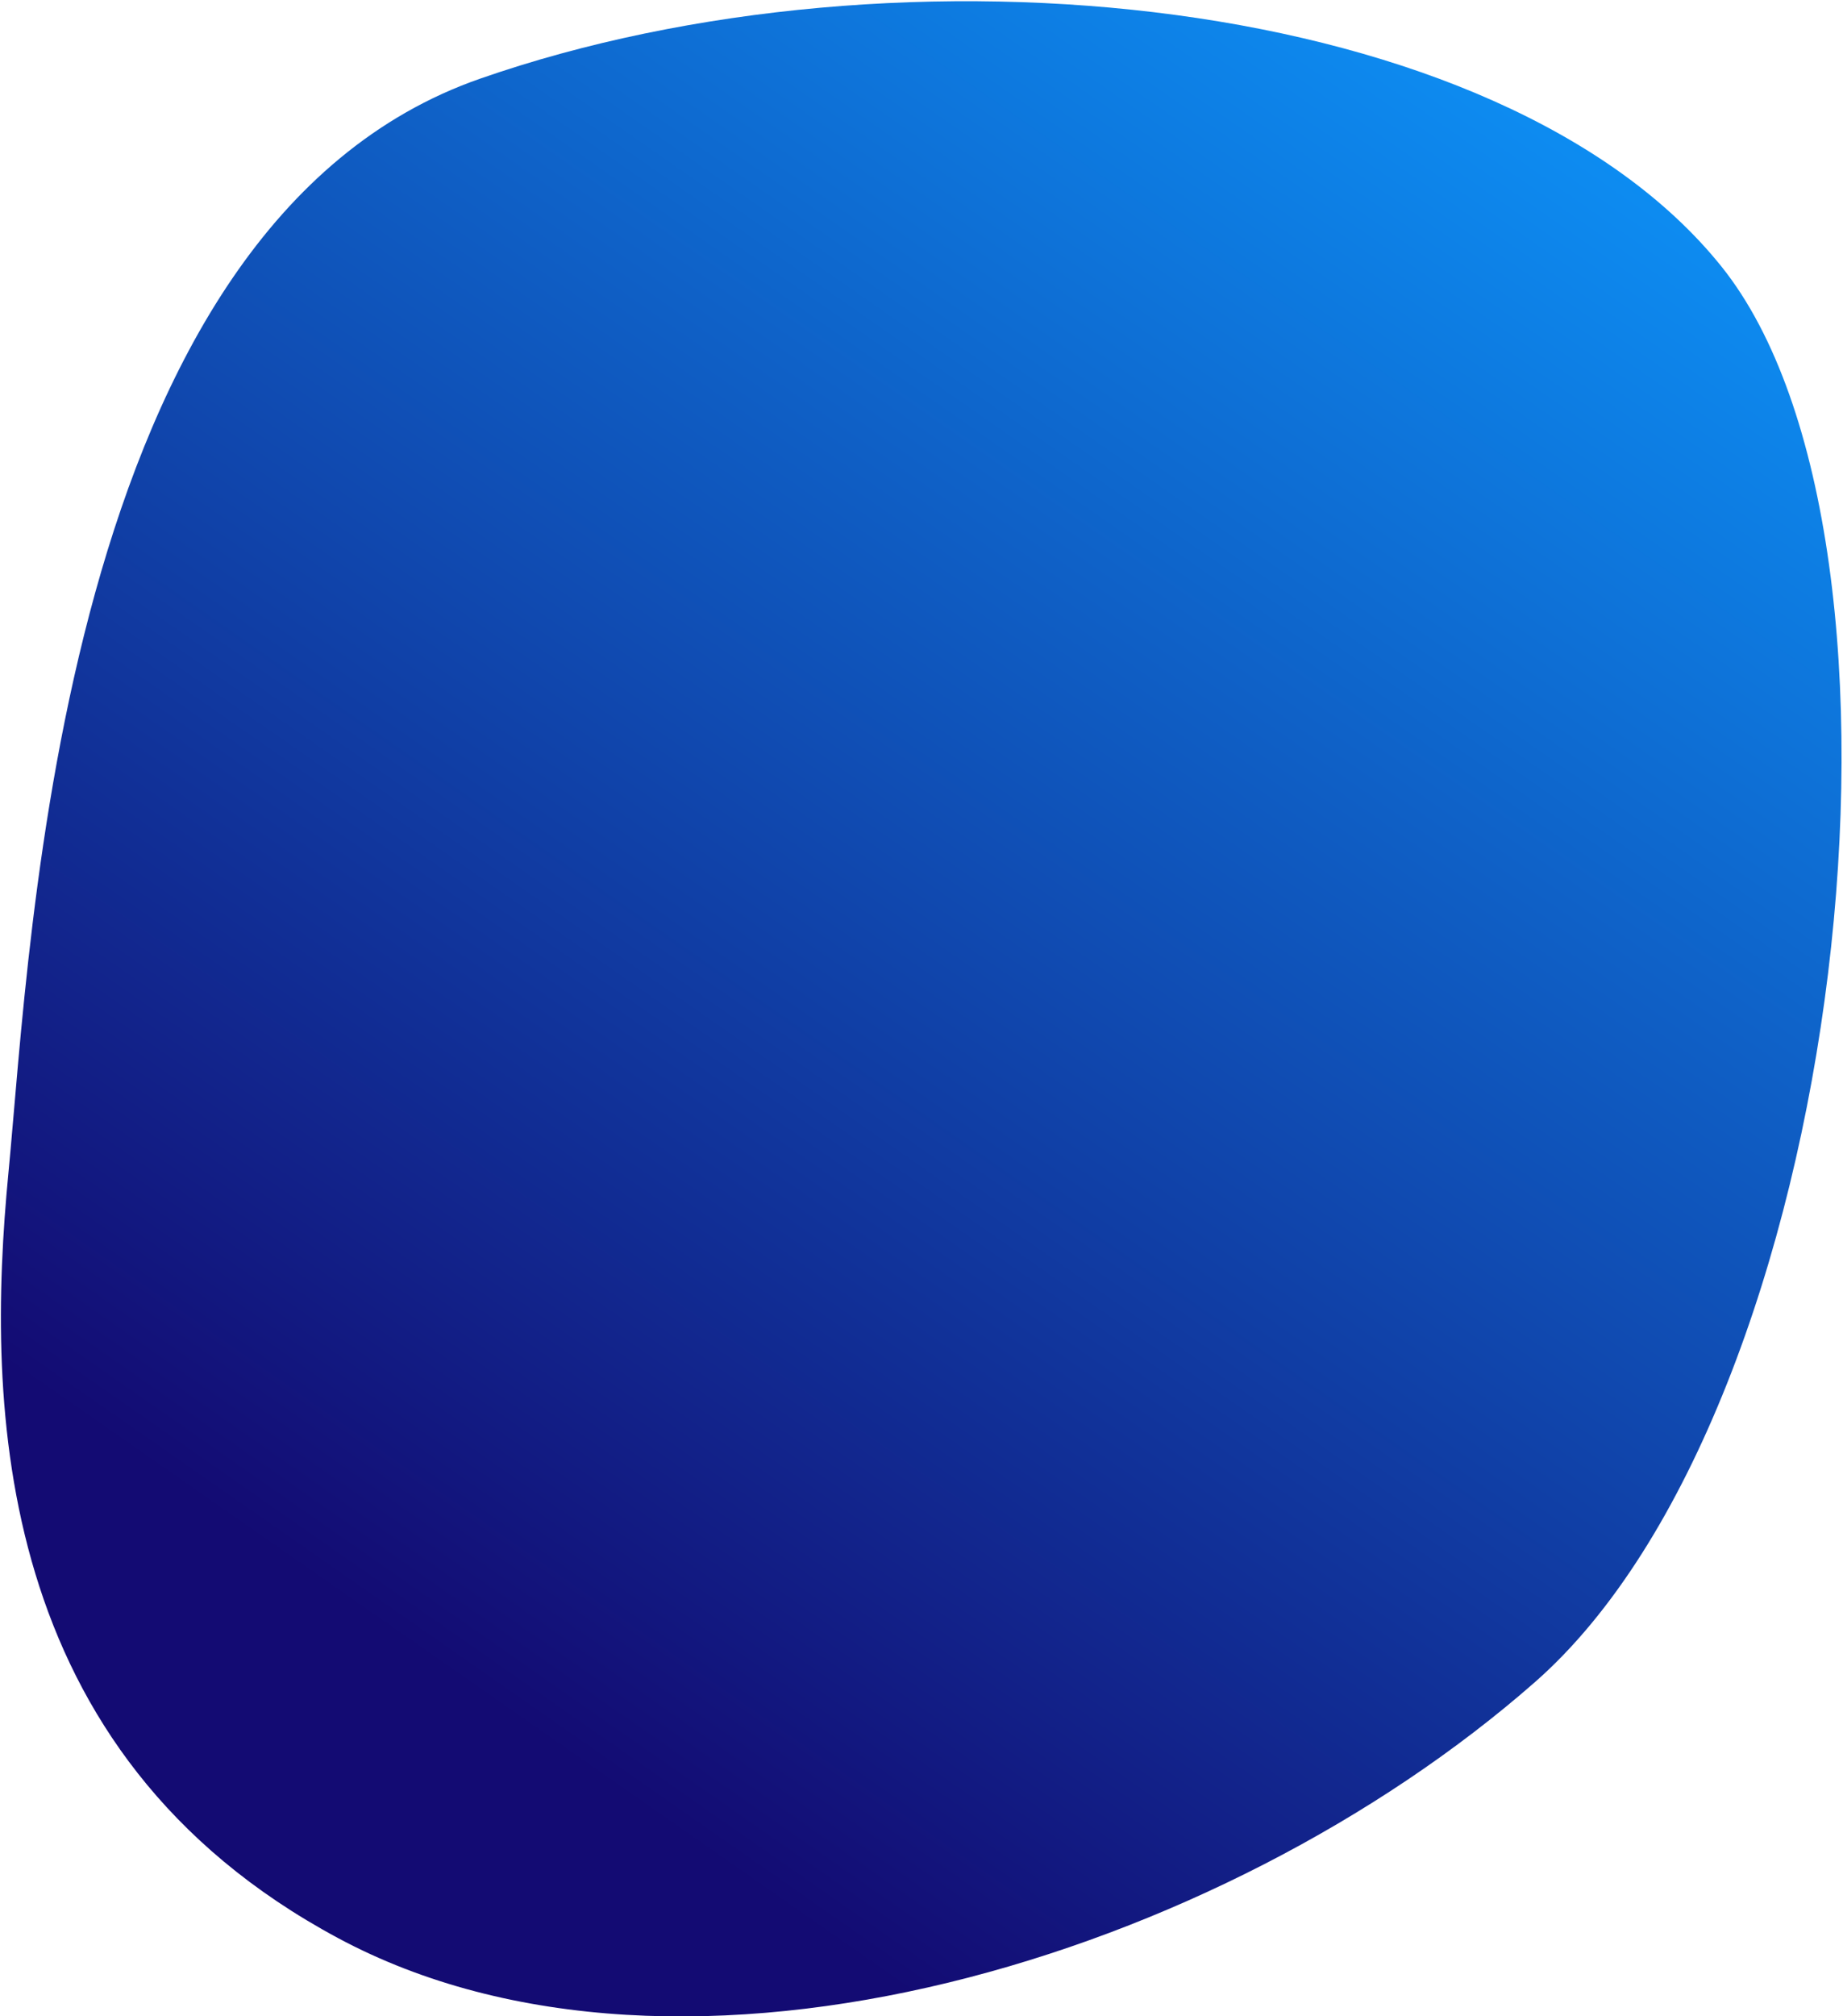 <?xml version="1.0" encoding="UTF-8"?>
<svg width="803px" height="878px" viewBox="0 0 803 878" version="1.1" xmlns="http://www.w3.org/2000/svg" xmlns:xlink="http://www.w3.org/1999/xlink">
    <!-- Generator: Sketch 63.1 (92452) - https://sketch.com -->
    <title>Blob</title>
    <desc>Created with Sketch.</desc>
    <defs>
        <linearGradient x1="43.045%" y1="13.726%" x2="46.778%" y2="104.005%" id="linearGradient-1">
            <stop stop-color="#130B73" offset="0%"></stop>
            <stop stop-color="#0C95FA" offset="100%"></stop>
        </linearGradient>
    </defs>
    <g id="Desktop" stroke="none" stroke-width="1" fill="none" fill-rule="evenodd">
        <g id="03---For-Organizations" transform="translate(-614, -8)" fill="url(#linearGradient-1)">
            <path d="M940.072,-34.983 C771.588,-8.993 627.53,189.992 590.571,367.829 C553.612,545.665 748.498,871.544 896.688,909.095 C1044.879,946.647 1270.099,809.912 1377.831,648.849 C1485.564,487.786 1308.858,232.364 1255.256,144.834 C1201.655,57.304 1108.557,-60.974 940.072,-34.983 Z" id="Blob" transform="translate(998.997, 438.365) rotate(-143) translate(-998.997, -438.365) "></path>
        </g>
    </g>
</svg>